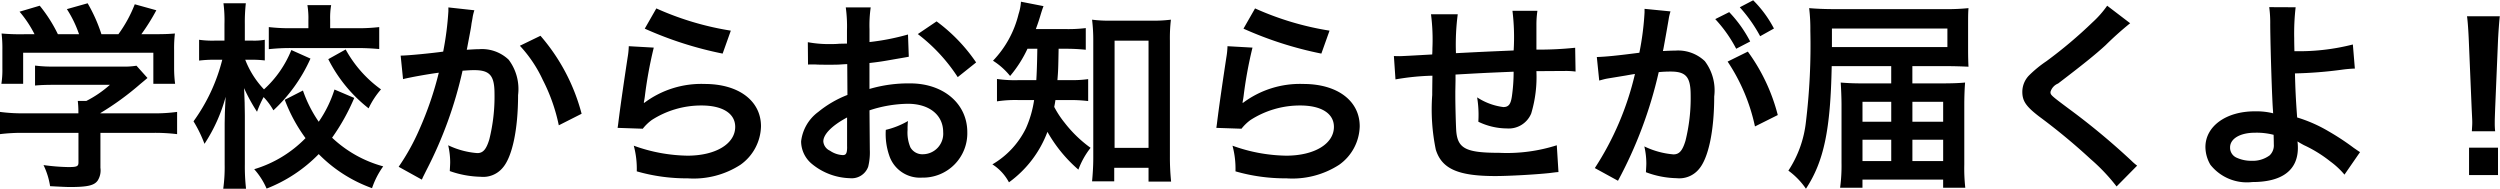 <svg xmlns="http://www.w3.org/2000/svg" width="175.375" height="13.26" viewBox="0 0 175.375 13.26">
<defs>
    <style>
      .cls-1 {
        fill-rule: evenodd;
      }
    </style>
  </defs>
  <path id="学校からお知らせが届くよ_" data-name="学校からお知らせが届くよ！" class="cls-1" d="M295.473,3991.44v2.07c0,0.28-.1.33-0.714,0.33a14.18,14.18,0,0,1-1.737-.14,5.26,5.26,0,0,1,.462,1.48c0.728,0.04,1.191.06,1.373,0.06,1.26,0,1.737-.11,1.975-0.47a1.334,1.334,0,0,0,.182-0.88v-2.45h3.642a12.935,12.935,0,0,1,1.737.09v-1.56a11.507,11.507,0,0,1-1.723.1h-3.656v-0.02a19.735,19.735,0,0,0,2.8-2.04c0.266-.22.266-0.22,0.5-0.42l-0.771-.86a5.47,5.47,0,0,1-1.064.06h-4.637a9.642,9.642,0,0,1-1.415-.07v1.4c0.449-.04.827-0.05,1.4-0.05h3.852a7.721,7.721,0,0,1-1.653,1.13h-0.6a6.574,6.574,0,0,1,.042.77v0.1h-3.81a11.866,11.866,0,0,1-1.695-.1v1.56a12.756,12.756,0,0,1,1.709-.09h3.8Zm-3.74-6.92a15.081,15.081,0,0,1-1.653-.05,9.067,9.067,0,0,1,.056,1.16v1.29a6.246,6.246,0,0,1-.07,1.08h1.527v-2.18h9.133V3988h1.527a8.611,8.611,0,0,1-.07-1.07v-1.3a8.772,8.772,0,0,1,.056-1.16c-0.5.04-.771,0.05-1.723,0.05h-0.631a14.358,14.358,0,0,0,1.051-1.68l-1.513-.42a9.233,9.233,0,0,1-1.148,2.1h-1.191a10.977,10.977,0,0,0-.967-2.17l-1.456.41a7.983,7.983,0,0,1,.854,1.76H294.03a10.121,10.121,0,0,0-1.274-2l-1.415.42a7.815,7.815,0,0,1,1.05,1.58h-0.658Zm21.7,3.88a8.377,8.377,0,0,1-1.106,2.26,9.039,9.039,0,0,1-1.107-2.19l-1.275.65a11.185,11.185,0,0,0,1.457,2.69,8.4,8.4,0,0,1-3.6,2.18,5.009,5.009,0,0,1,.869,1.36,10.351,10.351,0,0,0,3.656-2.42,9.959,9.959,0,0,0,3.74,2.39,5.776,5.776,0,0,1,.784-1.53,8.439,8.439,0,0,1-3.586-2.01,14.651,14.651,0,0,0,1.555-2.79Zm-3.026-2.77a7.506,7.506,0,0,1-1.919,2.76,6.351,6.351,0,0,1-1.316-2.08h0.56a7.373,7.373,0,0,1,.812.05v-1.45a4.139,4.139,0,0,1-.84.06h-0.56v-1.16a11.994,11.994,0,0,1,.07-1.46h-1.569a9.42,9.42,0,0,1,.07,1.46v1.16h-0.7a6.588,6.588,0,0,1-1.079-.06v1.46a8.538,8.538,0,0,1,1.079-.06h0.546a12.592,12.592,0,0,1-2.017,4.32,9.1,9.1,0,0,1,.77,1.58,11.47,11.47,0,0,0,1.485-3.3c-0.042.75-.056,1.14-0.056,1.14l-0.014.72v2.87a11.121,11.121,0,0,1-.1,1.72h1.6a13.9,13.9,0,0,1-.084-1.72v-3.39c0-.15-0.014-0.87-0.014-0.92-0.028-.77-0.028-0.77-0.042-1.03a12.413,12.413,0,0,0,.91,1.66,7.945,7.945,0,0,1,.462-1.03,4.562,4.562,0,0,1,.687.93,11.119,11.119,0,0,0,2.6-3.63Zm1.191-1.53h-1.219a12.827,12.827,0,0,1-1.554-.08v1.55a13.787,13.787,0,0,1,1.568-.08h4.623c0.616,0,1.093.03,1.555,0.07v-1.54a12.759,12.759,0,0,1-1.541.08h-1.9v-0.6a5.1,5.1,0,0,1,.07-1.02h-1.667a5.494,5.494,0,0,1,.07,1.05v0.57Zm1.4,2.17a10.2,10.2,0,0,0,2.829,3.45,5.692,5.692,0,0,1,.869-1.33,8.438,8.438,0,0,1-2.479-2.8Zm8.425-3.63v0.27a21.559,21.559,0,0,1-.364,2.83c-0.771.11-2.466,0.28-2.984,0.28l0.168,1.65c0.462-.12,1.793-0.36,2.508-0.45a23.632,23.632,0,0,1-1.359,3.97,15.415,15.415,0,0,1-1.457,2.63l1.625,0.9c0.07-.14.07-0.16,0.112-0.24l0.21-.42a28.773,28.773,0,0,0,2.535-6.98c0.323-.02.533-0.04,0.813-0.04,1.106,0,1.429.38,1.429,1.67a12.385,12.385,0,0,1-.365,3.19c-0.21.69-.434,0.96-0.84,0.96a5.73,5.73,0,0,1-2.045-.55,5.307,5.307,0,0,1,.14,1.19c0,0.14-.014.34-0.028,0.62a6.879,6.879,0,0,0,2.157.4,1.779,1.779,0,0,0,1.555-.63c0.672-.77,1.079-2.69,1.079-5.1a3.42,3.42,0,0,0-.659-2.48,2.712,2.712,0,0,0-2.073-.74c-0.266,0-.462.02-0.868,0.04,0.042-.18.042-0.21,0.1-0.51,0.2-1.05.2-1.05,0.238-1.35,0.042-.22.056-0.29,0.084-0.48a3.541,3.541,0,0,1,.112-0.43Zm5.015,2.69a9.131,9.131,0,0,1,1.61,2.4,12.48,12.48,0,0,1,1.121,3.18l1.6-.81a13.607,13.607,0,0,0-2.886-5.47Zm8.761-1.2a25.691,25.691,0,0,0,5.463,1.75l0.574-1.61a20.522,20.522,0,0,1-5.225-1.56Zm-1.121,1.23a5.571,5.571,0,0,1-.084.81c-0.252,1.66-.476,3.21-0.588,4.08-0.07.53-.07,0.59-0.112,0.84l1.765,0.06a3.235,3.235,0,0,1,.63-0.61,6.41,6.41,0,0,1,3.488-1.02c1.485,0,2.367.56,2.367,1.5,0,1.19-1.373,2.02-3.348,2.02a11.471,11.471,0,0,1-3.768-.7,6.214,6.214,0,0,1,.21,1.8,12.6,12.6,0,0,0,3.572.49,6.039,6.039,0,0,0,3.7-.95,3.4,3.4,0,0,0,1.443-2.7c0-1.79-1.569-2.97-3.95-2.97a6.663,6.663,0,0,0-4.244,1.33l-0.028-.03c0.042-.21.042-0.21,0.07-0.4a29.441,29.441,0,0,1,.63-3.45Zm16.886,4.5a8.9,8.9,0,0,1,2.689-.46c1.5,0,2.48.78,2.48,1.99a1.439,1.439,0,0,1-1.415,1.55,0.961,0.961,0,0,1-.883-0.48,2.666,2.666,0,0,1-.2-1.23,4.979,4.979,0,0,1,.028-0.62,5.772,5.772,0,0,1-1.555.62,4.628,4.628,0,0,0,.238,1.79,2.265,2.265,0,0,0,2.3,1.56,3.109,3.109,0,0,0,3.179-3.19c0-1.99-1.666-3.42-4.006-3.42a9.714,9.714,0,0,0-2.857.39v-1.82c0.532-.06.812-0.1,1.274-0.18,0.967-.17,1.233-0.21,1.485-0.26l-0.056-1.56a16.442,16.442,0,0,1-2.7.53v-0.9a8.687,8.687,0,0,1,.084-1.53H349.3a9.727,9.727,0,0,1,.084,1.62v0.92c-0.154,0-.224,0-0.56.01a4.525,4.525,0,0,1-.491.02,8.11,8.11,0,0,1-1.695-.13l0.014,1.57c0.126-.01.239-0.01,0.3-0.01s0.168,0,.35.01,0.56,0.01.77,0.01c0.35,0,.546,0,0.757-0.01,0.462-.03.462-0.03,0.574-0.03l0.014,2.16a7.533,7.533,0,0,0-2.045,1.19,2.994,2.994,0,0,0-1.205,2.07,2.067,2.067,0,0,0,.771,1.59,4.369,4.369,0,0,0,2.647.99,1.23,1.23,0,0,0,1.289-.81,4.186,4.186,0,0,0,.112-1.19Zm-1.569,2.55c0,0.46-.07.59-0.308,0.59a1.743,1.743,0,0,1-.9-0.31,0.782,0.782,0,0,1-.462-0.65c0-.5.616-1.12,1.667-1.68v2.05Zm9.049-5.91a11.81,11.81,0,0,0-2.774-2.88l-1.316.89a12.01,12.01,0,0,1,2.8,3.02Zm4.293-.96c-0.014,1.03-.043,1.77-0.071,2.2h-1.19a8.76,8.76,0,0,1-1.569-.08v1.57a8.481,8.481,0,0,1,1.527-.09h1.078a7.539,7.539,0,0,1-.574,1.98,5.953,5.953,0,0,1-2.353,2.53,3.347,3.347,0,0,1,1.162,1.26,7.706,7.706,0,0,0,2.7-3.54,10.017,10.017,0,0,0,2.171,2.65,5.584,5.584,0,0,1,.855-1.53,8.8,8.8,0,0,1-1.821-1.76,6.685,6.685,0,0,1-.729-1.11c0.042-.21.056-0.28,0.084-0.48h0.939a9.89,9.89,0,0,1,1.358.07v-1.54a8.047,8.047,0,0,1-1.316.07h-0.841c0.056-.71.056-0.71,0.084-2.2h0.519a13.811,13.811,0,0,1,1.386.07v-1.52a9.94,9.94,0,0,1-1.386.07h-2.116c0.127-.35.211-0.59,0.3-0.89,0.126-.42.168-0.54,0.238-0.72l-1.583-.31a3.447,3.447,0,0,1-.168.87,7.16,7.16,0,0,1-1.793,3.27,4.864,4.864,0,0,1,1.2,1.07,8.525,8.525,0,0,0,1.219-1.91h0.687Zm5.392,8.35h2.41v0.97h1.583a16.817,16.817,0,0,1-.084-1.77v-8.11a11.184,11.184,0,0,1,.07-1.48,9.7,9.7,0,0,1-1.3.07h-2.942a9.054,9.054,0,0,1-1.288-.07,11.879,11.879,0,0,1,.084,1.48v8.25c0,0.56-.042,1.17-0.084,1.61h1.554v-0.95Zm0.028-8.92h2.382v7.52h-2.382v-7.52Zm9.042-.84a25.691,25.691,0,0,0,5.463,1.75l0.574-1.61a20.522,20.522,0,0,1-5.225-1.56Zm-1.121,1.23a5.571,5.571,0,0,1-.084.81c-0.252,1.66-.476,3.21-0.588,4.08-0.07.53-.07,0.59-0.112,0.84l1.765,0.06a3.235,3.235,0,0,1,.63-0.61,6.41,6.41,0,0,1,3.488-1.02c1.485,0,2.367.56,2.367,1.5,0,1.19-1.373,2.02-3.348,2.02a11.471,11.471,0,0,1-3.768-.7,6.214,6.214,0,0,1,.21,1.8,12.6,12.6,0,0,0,3.572.49,6.039,6.039,0,0,0,3.7-.95,3.4,3.4,0,0,0,1.443-2.7c0-1.79-1.569-2.97-3.95-2.97a6.663,6.663,0,0,0-4.244,1.33l-0.028-.03c0.042-.21.042-0.21,0.07-0.4a29.441,29.441,0,0,1,.63-3.45Zm23.1,6.95a11.5,11.5,0,0,1-4.048.53c-2.283,0-2.886-.29-3-1.47-0.028-.28-0.07-1.81-0.07-2.53v-0.3c0.014-.74.014-0.74,0.014-0.81v-0.38c1.947-.11,1.947-0.11,4.076-0.2a12.2,12.2,0,0,1-.126,1.76c-0.084.54-.238,0.72-0.6,0.72a4.372,4.372,0,0,1-1.835-.68,7.417,7.417,0,0,1,.1,1.15c0,0.19,0,.28-0.014.56a4.667,4.667,0,0,0,2,.47,1.707,1.707,0,0,0,1.709-1.05,8.921,8.921,0,0,0,.364-2.97c0.659,0,1.457-.01,1.947-0.01a5.157,5.157,0,0,1,.8.04l-0.028-1.67a24.664,24.664,0,0,1-2.718.13v-1.75a6.447,6.447,0,0,1,.07-0.97h-1.751a15.267,15.267,0,0,1,.084,2.78c-2.087.09-2.087,0.09-4.048,0.19a16.356,16.356,0,0,1,.126-2.73h-1.877a13.814,13.814,0,0,1,.1,2.38c0,0.09,0,.21-0.014.44-1.386.08-2.157,0.12-2.283,0.12-0.07,0-.21,0-0.406-0.01l0.112,1.64a17.113,17.113,0,0,1,2.591-.26c-0.014,1.1-.014,1.15-0.014,1.36a13.926,13.926,0,0,0,.252,3.83c0.421,1.34,1.555,1.85,4.175,1.85,0.924,0,2.773-.1,3.8-0.21,0.476-.06.476-0.06,0.63-0.07Zm11.983-5.87a13.08,13.08,0,0,1,1.919,4.55l1.6-.8a13.013,13.013,0,0,0-2.1-4.45Zm-4.118-3.08a3.715,3.715,0,0,1,.112-0.44l-1.821-.18v0.25a19.576,19.576,0,0,1-.364,2.83c-1.625.21-2.354,0.28-2.984,0.3l0.168,1.65c0.2-.05.35-0.1,0.574-0.14l1.275-.21c0.448-.08.448-0.08,0.658-0.11a20.648,20.648,0,0,1-2.815,6.6l1.625,0.89a30.021,30.021,0,0,0,2.857-7.62,8.265,8.265,0,0,1,.841-0.04c1.078,0,1.4.38,1.4,1.67a12.385,12.385,0,0,1-.365,3.19c-0.21.69-.434,0.95-0.84,0.95a5.778,5.778,0,0,1-2.045-.56,5.307,5.307,0,0,1,.14,1.19c0,0.14-.014.35-0.028,0.62a6.445,6.445,0,0,0,2.157.42,1.78,1.78,0,0,0,1.555-.63c0.672-.77,1.078-2.69,1.078-5.1a3.4,3.4,0,0,0-.658-2.48,2.712,2.712,0,0,0-2.073-.74c-0.252,0-.448.01-0.868,0.03,0.042-.18.042-0.18,0.084-0.42,0.14-.76.238-1.33,0.308-1.74Zm3.25,0.1a9.457,9.457,0,0,1,1.47,2.08l0.981-.51a8.872,8.872,0,0,0-1.471-2.06Zm4.118,0.66a8.019,8.019,0,0,0-1.457-1.98l-0.939.49a10.219,10.219,0,0,1,1.429,2.03Zm8.229,3.85h-1.933c-0.729,0-1.107-.02-1.611-0.06,0.028,0.44.056,1.09,0.056,1.57v4.09a11.467,11.467,0,0,1-.1,1.72h1.569v-0.57h5.659v0.57h1.554a12.46,12.46,0,0,1-.07-1.64v-4.11c0-.56.014-1.07,0.056-1.63-0.392.04-.924,0.06-1.652,0.06h-2.046v-1.21h2.41c0.588,0,1.078.02,1.527,0.04-0.014-.26-0.028-0.68-0.028-1.21v-1.64c0-.65,0-0.9.028-1.26a14.393,14.393,0,0,1-1.611.07h-7.732c-0.827,0-1.373-.03-1.835-0.07a12.181,12.181,0,0,1,.084,1.59,44.654,44.654,0,0,1-.309,6.38,7.741,7.741,0,0,1-1.232,3.43,5.184,5.184,0,0,1,1.232,1.27c1.261-1.92,1.723-4.14,1.807-8.6h4.175v1.21Zm0,1.29v1.4h-2.017v-1.4h2.017Zm0,2.66v1.5h-2.017v-1.5h2.017Zm1.484,1.5v-1.5h2.158v1.5h-2.158Zm0-2.76v-1.4h2.158v1.4h-2.158Zm-5.645-5.24v-1.3h8.1v1.3h-8.1Zm19.309-2.9a6.951,6.951,0,0,1-1.022,1.16,31.687,31.687,0,0,1-3.236,2.73,8.31,8.31,0,0,0-1.233,1.01,1.657,1.657,0,0,0-.462,1.14c0,0.64.252,1.02,1.177,1.73a42.894,42.894,0,0,1,3.614,2.99,13.166,13.166,0,0,1,1.821,1.92l1.442-1.46a3.491,3.491,0,0,1-.406-0.35,48.721,48.721,0,0,0-4.412-3.66c-1.233-.92-1.261-0.95-1.261-1.16a0.905,0.905,0,0,1,.532-0.59c1.639-1.25,2.62-2.03,3.334-2.69a23.033,23.033,0,0,1,1.723-1.54Zm11.367,0.1a8.212,8.212,0,0,1,.07,1.23c0.014,1.75.14,5.57,0.2,6.08a0.3,0.3,0,0,0,.014.14,4.915,4.915,0,0,0-1.3-.14c-2.017,0-3.46,1.05-3.46,2.51a2.5,2.5,0,0,0,.351,1.24,3.263,3.263,0,0,0,2.941,1.21c2.087,0,3.194-.83,3.194-2.4a3.392,3.392,0,0,0-.028-0.45c0.154,0.1.266,0.16,0.448,0.26a9.1,9.1,0,0,1,1.849,1.14,5.6,5.6,0,0,1,1,.93l1.092-1.58c-0.168-.1-0.238-0.16-0.42-0.28a17.419,17.419,0,0,0-1.807-1.19,9.983,9.983,0,0,0-2.185-.96c-0.1-1.37-.126-2-0.154-3.09a29.326,29.326,0,0,0,3.292-.26,8.753,8.753,0,0,1,.91-0.08l-0.14-1.69a15.188,15.188,0,0,1-4.1.47c-0.014-.67-0.014-0.71-0.014-0.91a15.932,15.932,0,0,1,.1-2.17Zm0.308,8.96c0,0.02.014,0.41,0.014,0.66a0.964,0.964,0,0,1-.294.78,1.993,1.993,0,0,1-1.275.38,2.441,2.441,0,0,1-1.022-.21,0.765,0.765,0,0,1-.477-0.73c0-.61.7-1.03,1.751-1.03A4.765,4.765,0,0,1,449.473,3991.58Zm15.541-.25a5.013,5.013,0,0,1-.028-0.59c0-.2,0-0.2.028-1.01l0.2-4.76c0.028-.6.084-1.33,0.126-1.71h-2.3c0.056,0.39.1,1.09,0.126,1.71l0.2,4.76c0.042,0.84.042,0.84,0.042,1s-0.014.3-.028,0.6h1.639Zm0.2,3.07v-1.92h-2.031v1.92h2.031Z" transform="translate(-289.969 -3982.12)"/>
</svg>
